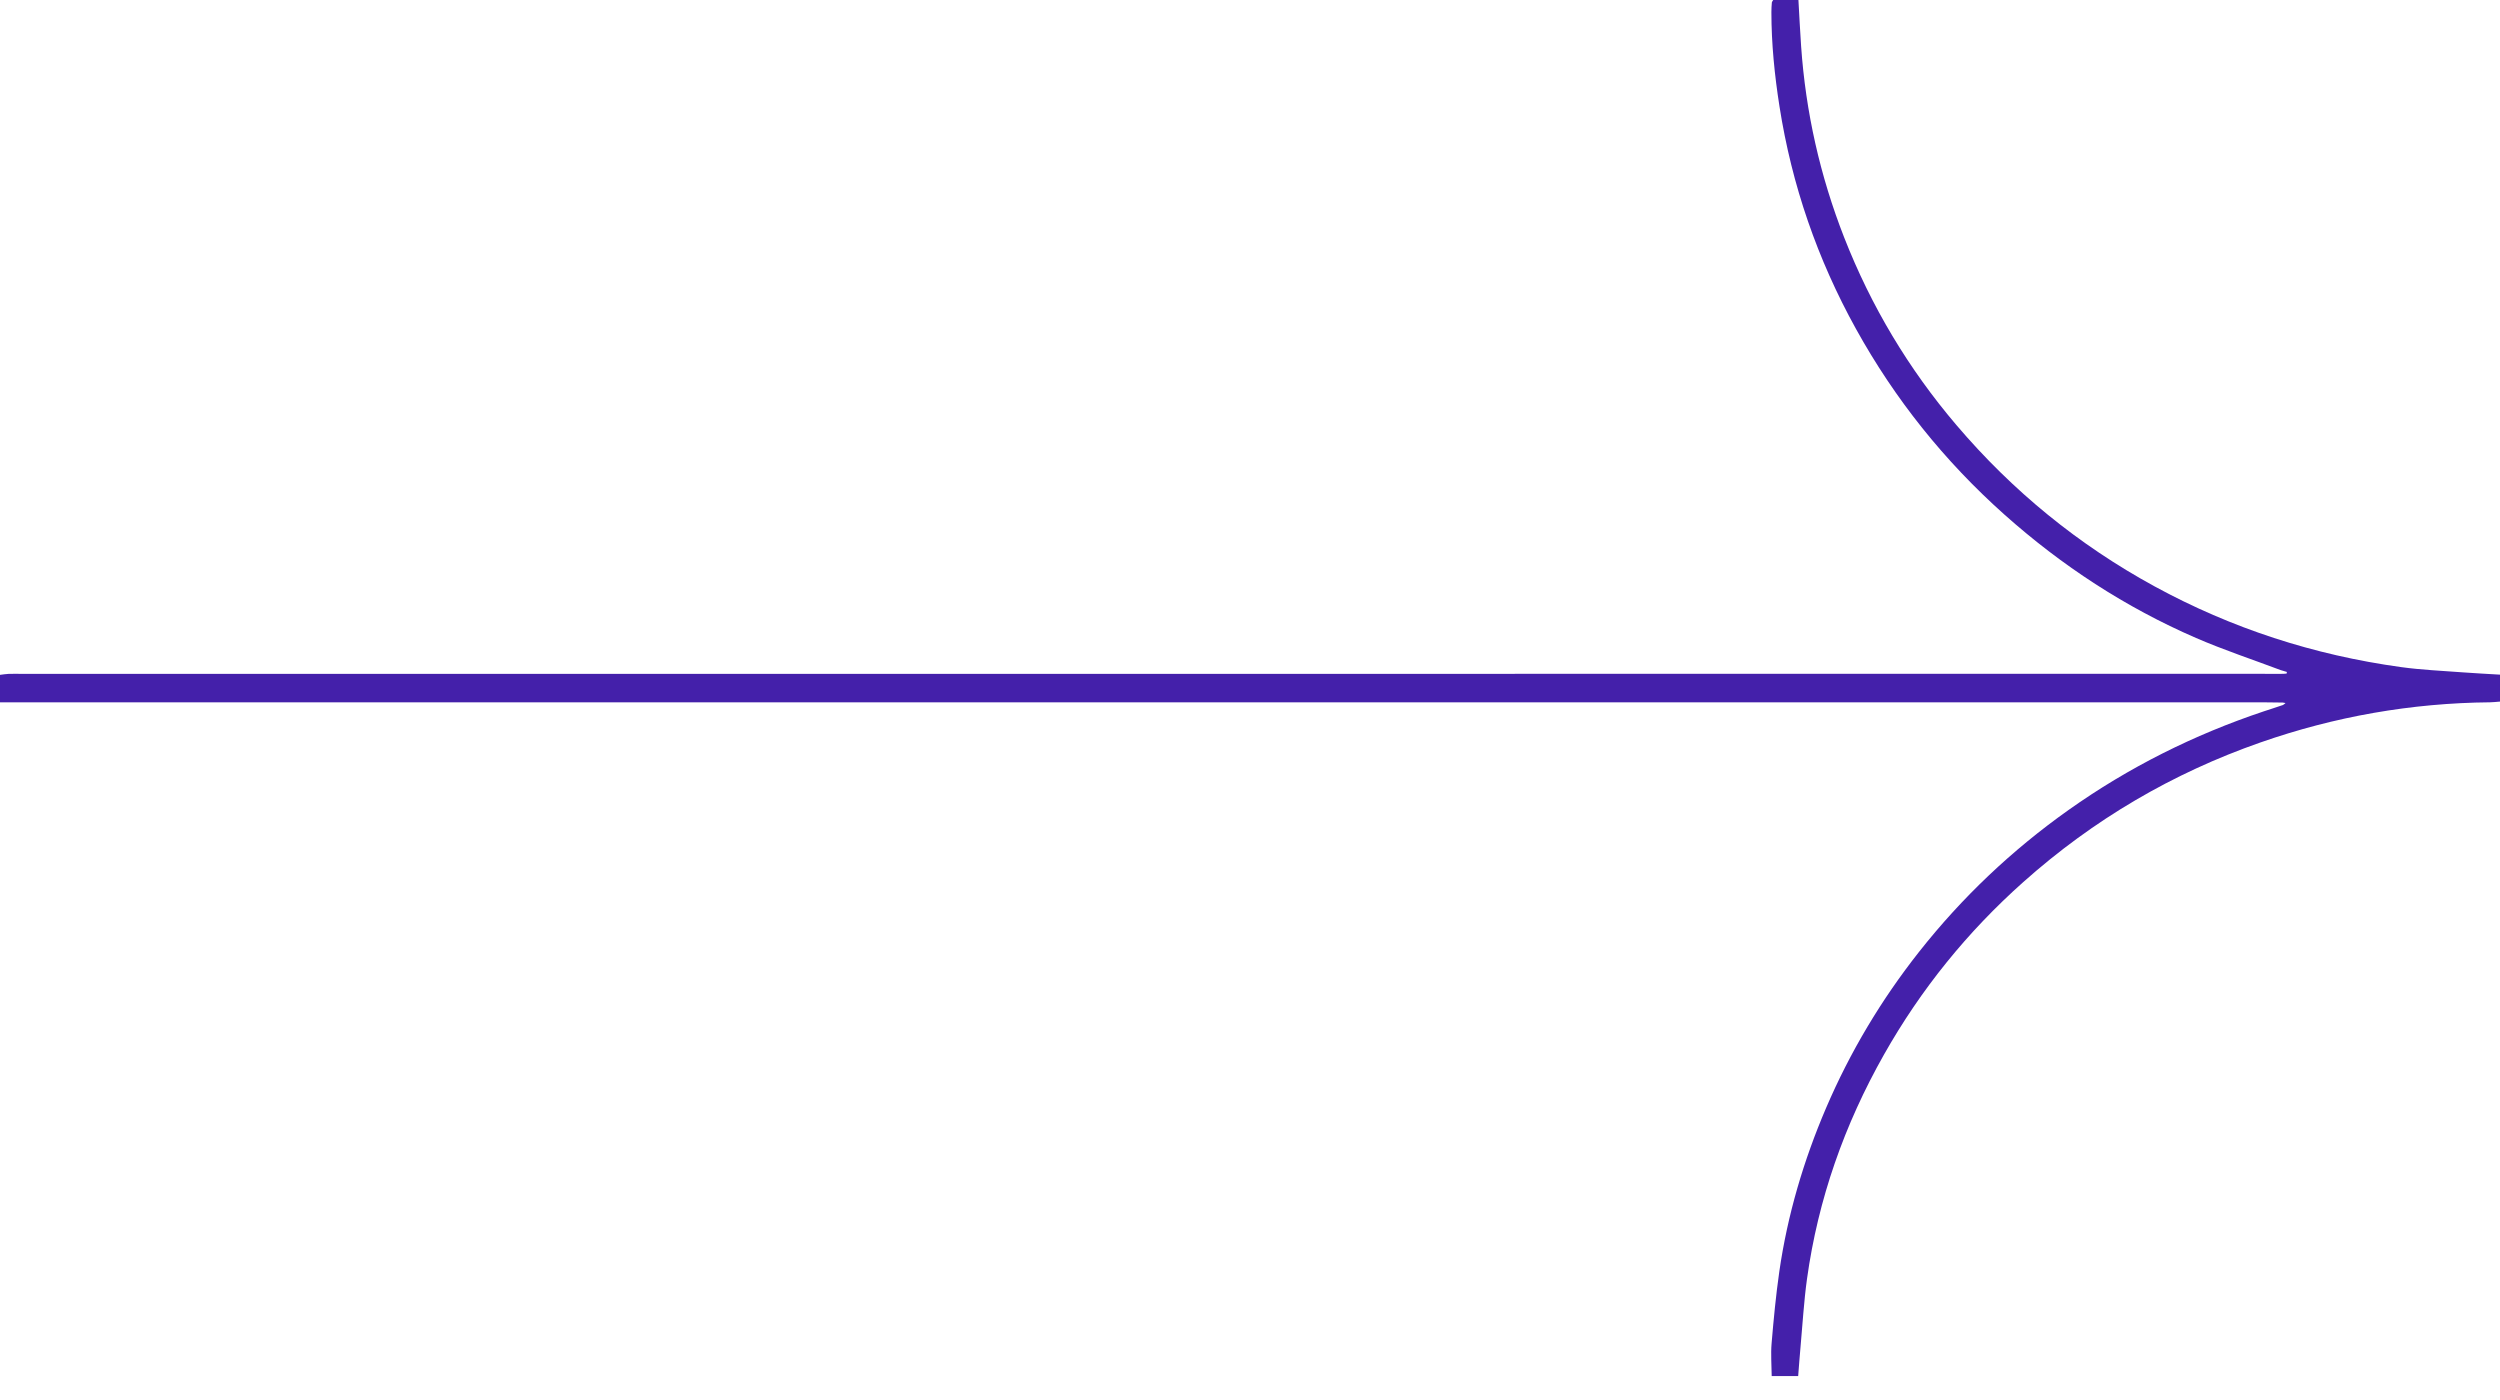<svg xmlns="http://www.w3.org/2000/svg" width="100" height="56" viewBox="0 0 100 56" fill="none"><g id="Arrow-style"><path id="Vector" d="M91.308 28.102C91.08 28.099 90.853 28.094 90.626 28.094C60.655 28.093 30.685 28.093 0.714 28.093C0.488 28.093 0.262 28.093 0 28.093C0 27.711 0 27.366 0 26.994C0.119 26.98 0.227 26.96 0.336 26.956C0.507 26.949 0.677 26.954 0.848 26.954C30.719 26.954 60.59 26.954 90.461 26.953C90.688 26.953 90.916 26.952 91.207 26.955C91.336 26.954 91.4 26.949 91.464 26.943C91.467 26.921 91.471 26.899 91.475 26.878C91.392 26.853 91.31 26.828 91.227 26.804C90.098 26.379 88.95 25.999 87.844 25.52C85.02 24.295 82.472 22.631 80.173 20.58C77.775 18.441 75.795 15.967 74.24 13.158C72.698 10.372 71.671 7.404 71.179 4.255C70.983 3.005 70.856 1.75 70.856 0.484C70.855 0.356 70.864 0.228 70.874 0.101C70.875 0.076 70.899 0.052 70.928 0C71.246 0 71.58 0 71.937 0C71.973 0.626 72.002 1.234 72.044 1.841C72.227 4.481 72.802 7.034 73.767 9.499C74.845 12.251 76.341 14.752 78.255 17.001C80.499 19.638 83.135 21.791 86.175 23.451C89.264 25.137 92.556 26.202 96.036 26.683C96.863 26.798 97.702 26.832 98.535 26.896C99.013 26.932 99.492 26.955 100 26.986C100 27.348 100 27.693 100 28.063C99.852 28.074 99.728 28.091 99.604 28.092C96.455 28.121 93.392 28.659 90.421 29.697C86.892 30.93 83.729 32.789 80.934 35.28C78.695 37.274 76.836 39.572 75.362 42.179C73.779 44.978 72.723 47.965 72.28 51.156C72.156 52.053 72.104 52.962 72.022 53.865C71.987 54.246 71.96 54.628 71.927 55.042C71.592 55.042 71.26 55.042 70.868 55.042C70.864 54.603 70.827 54.165 70.864 53.733C70.945 52.772 71.036 51.811 71.173 50.857C71.5 48.595 72.144 46.419 73.043 44.319C74.006 42.072 75.251 39.99 76.764 38.072C78.482 35.894 80.478 34.005 82.741 32.4C85.146 30.695 87.754 29.39 90.548 28.455C90.79 28.374 91.034 28.299 91.322 28.199C91.385 28.158 91.403 28.14 91.421 28.121C91.384 28.115 91.346 28.109 91.308 28.102Z" fill="#4420AA"></path></g></svg>